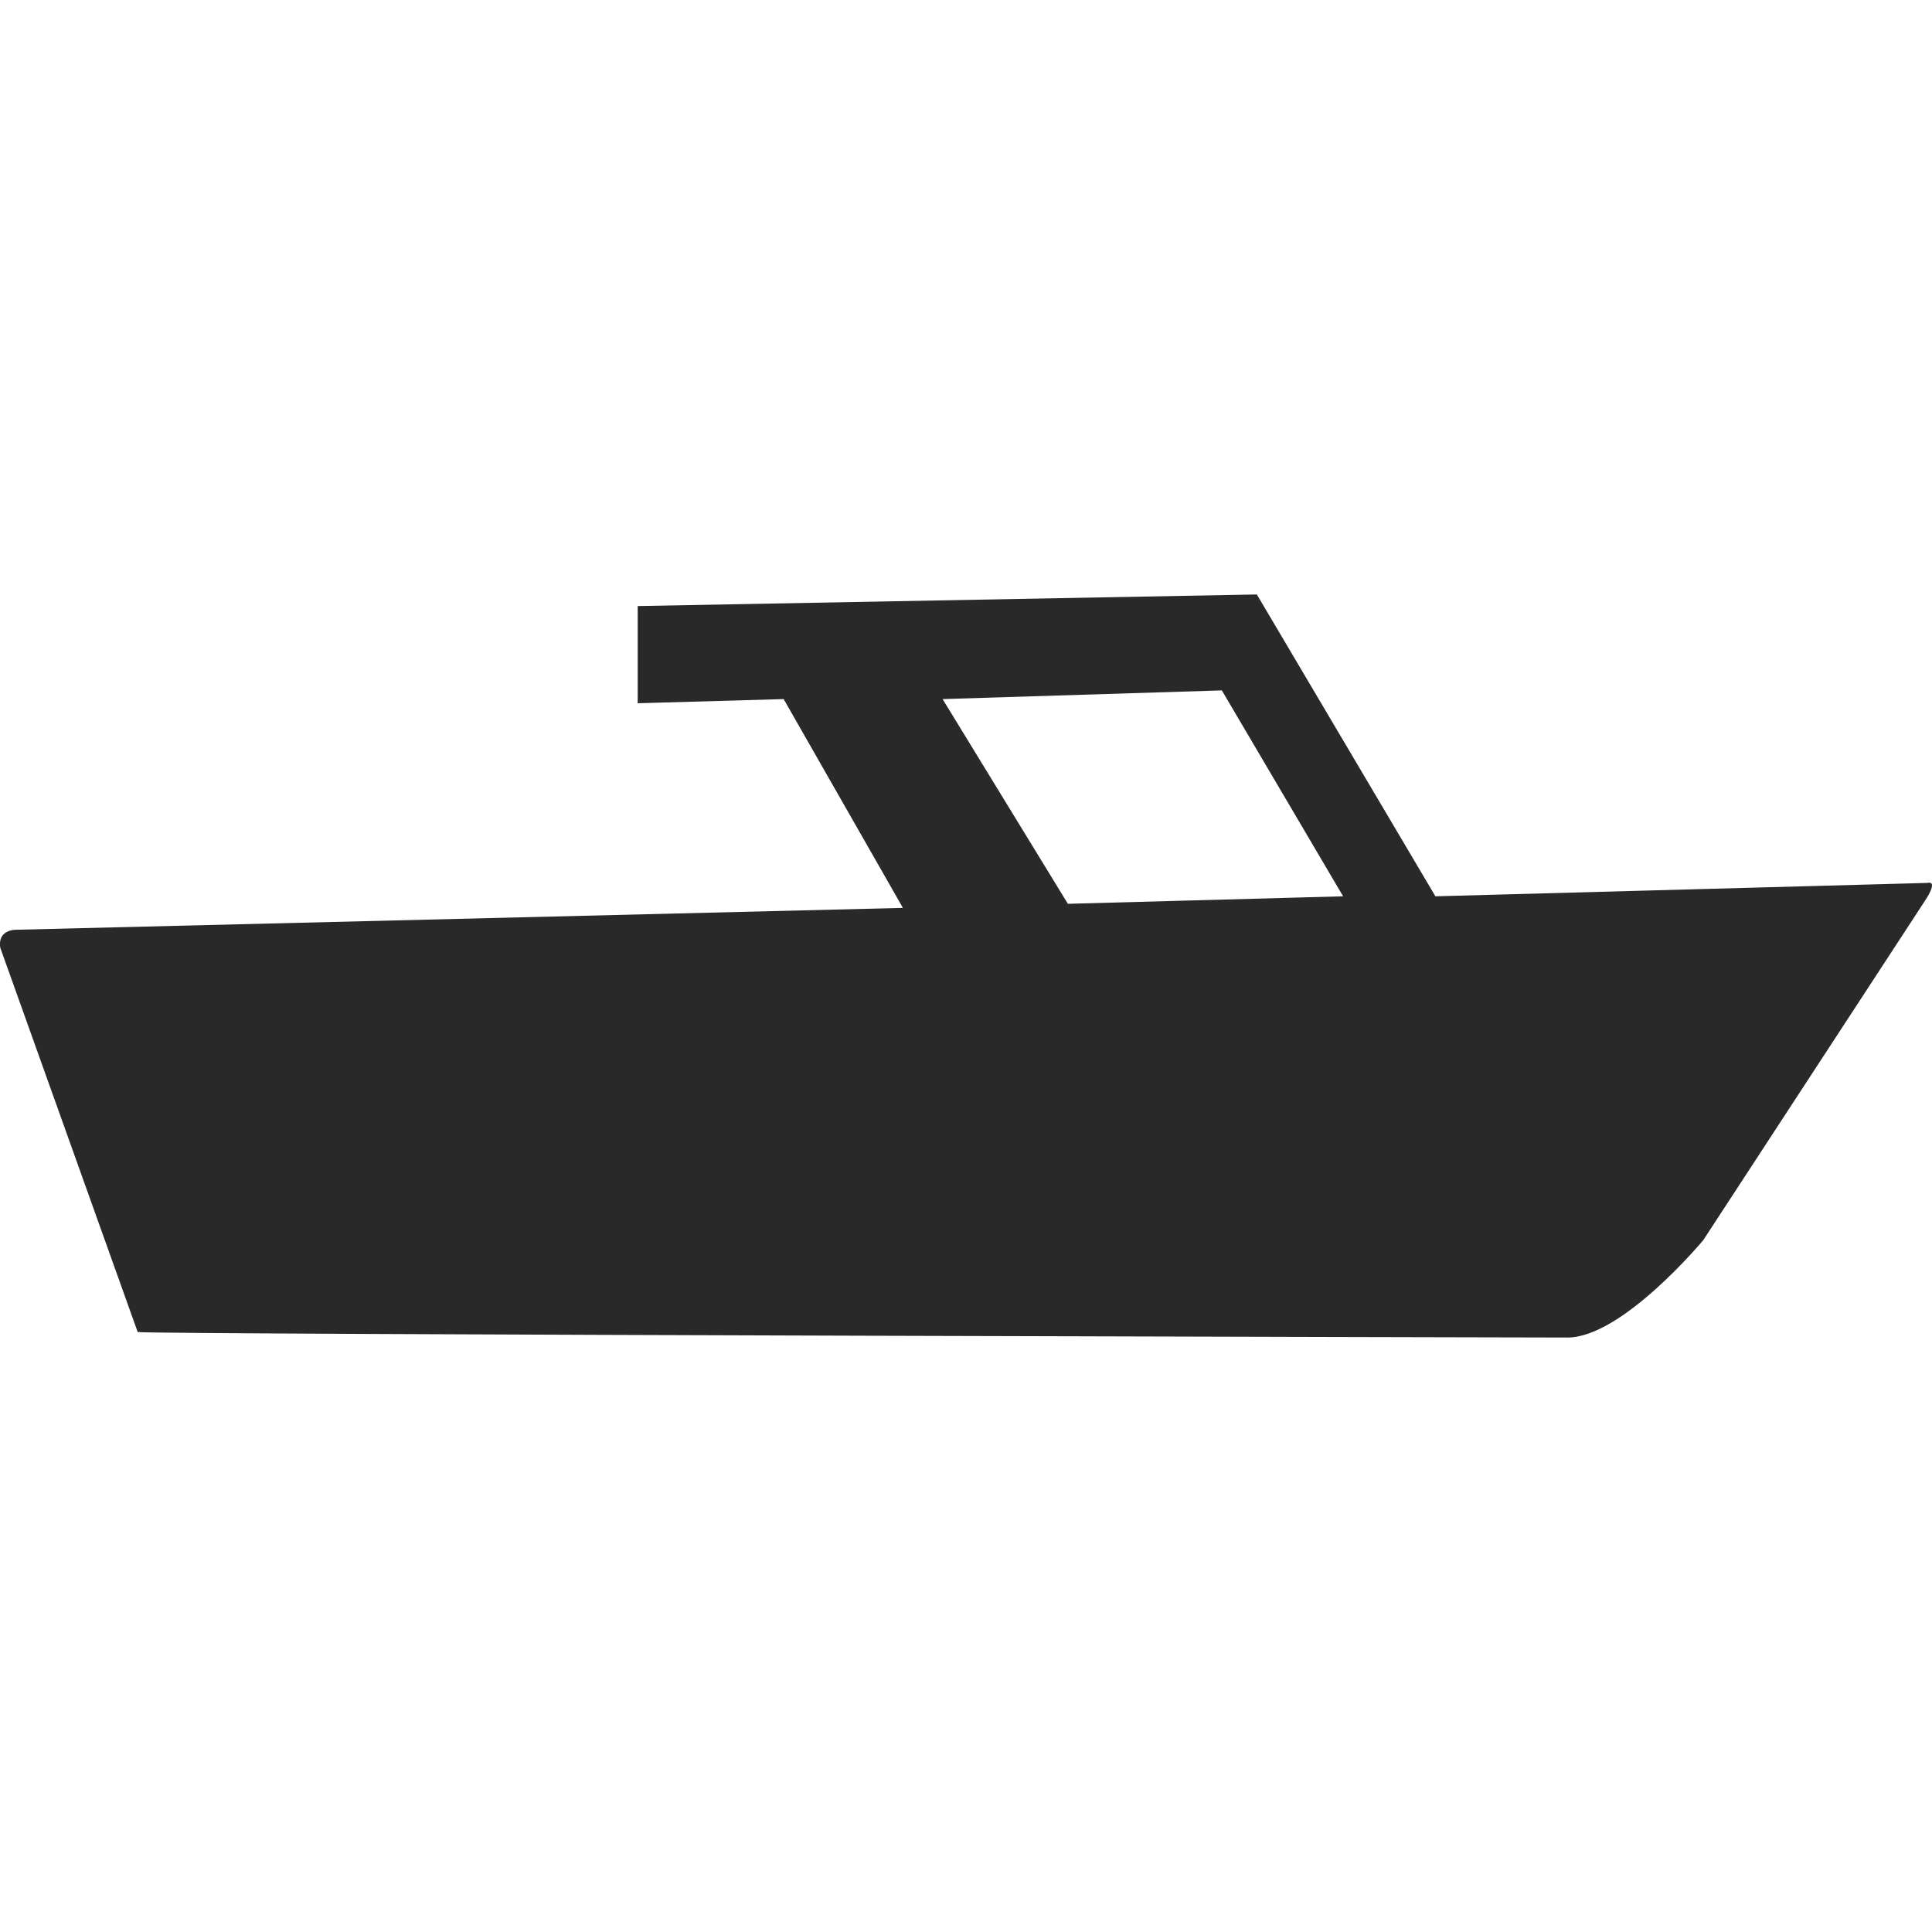 <?xml version="1.0" encoding="UTF-8"?> <svg xmlns="http://www.w3.org/2000/svg" width="26" height="26" viewBox="0 0 26 26" fill="none"> <g clip-path="url(#clip0_272_1810)"> <path d="M25.932 11.882L19.317 12.062L16.914 8L8.582 8.156V9.464L10.546 9.408L12.151 12.218L0.228 12.512C0.228 12.512 -0.037 12.498 0.004 12.755L1.853 17.926C1.998 17.959 21.094 18 21.094 18C21.833 18 22.922 16.689 22.922 16.689L25.908 12.118C25.908 12.118 26.098 11.844 25.932 11.882ZM14.371 12.163L12.685 9.408L16.443 9.291L18.075 12.062L14.371 12.163Z" fill="#292929"></path> </g> <defs> <clipPath id="clip0_272_1810"> <rect width="26" height="26" fill="white"></rect> </clipPath> </defs> </svg> 